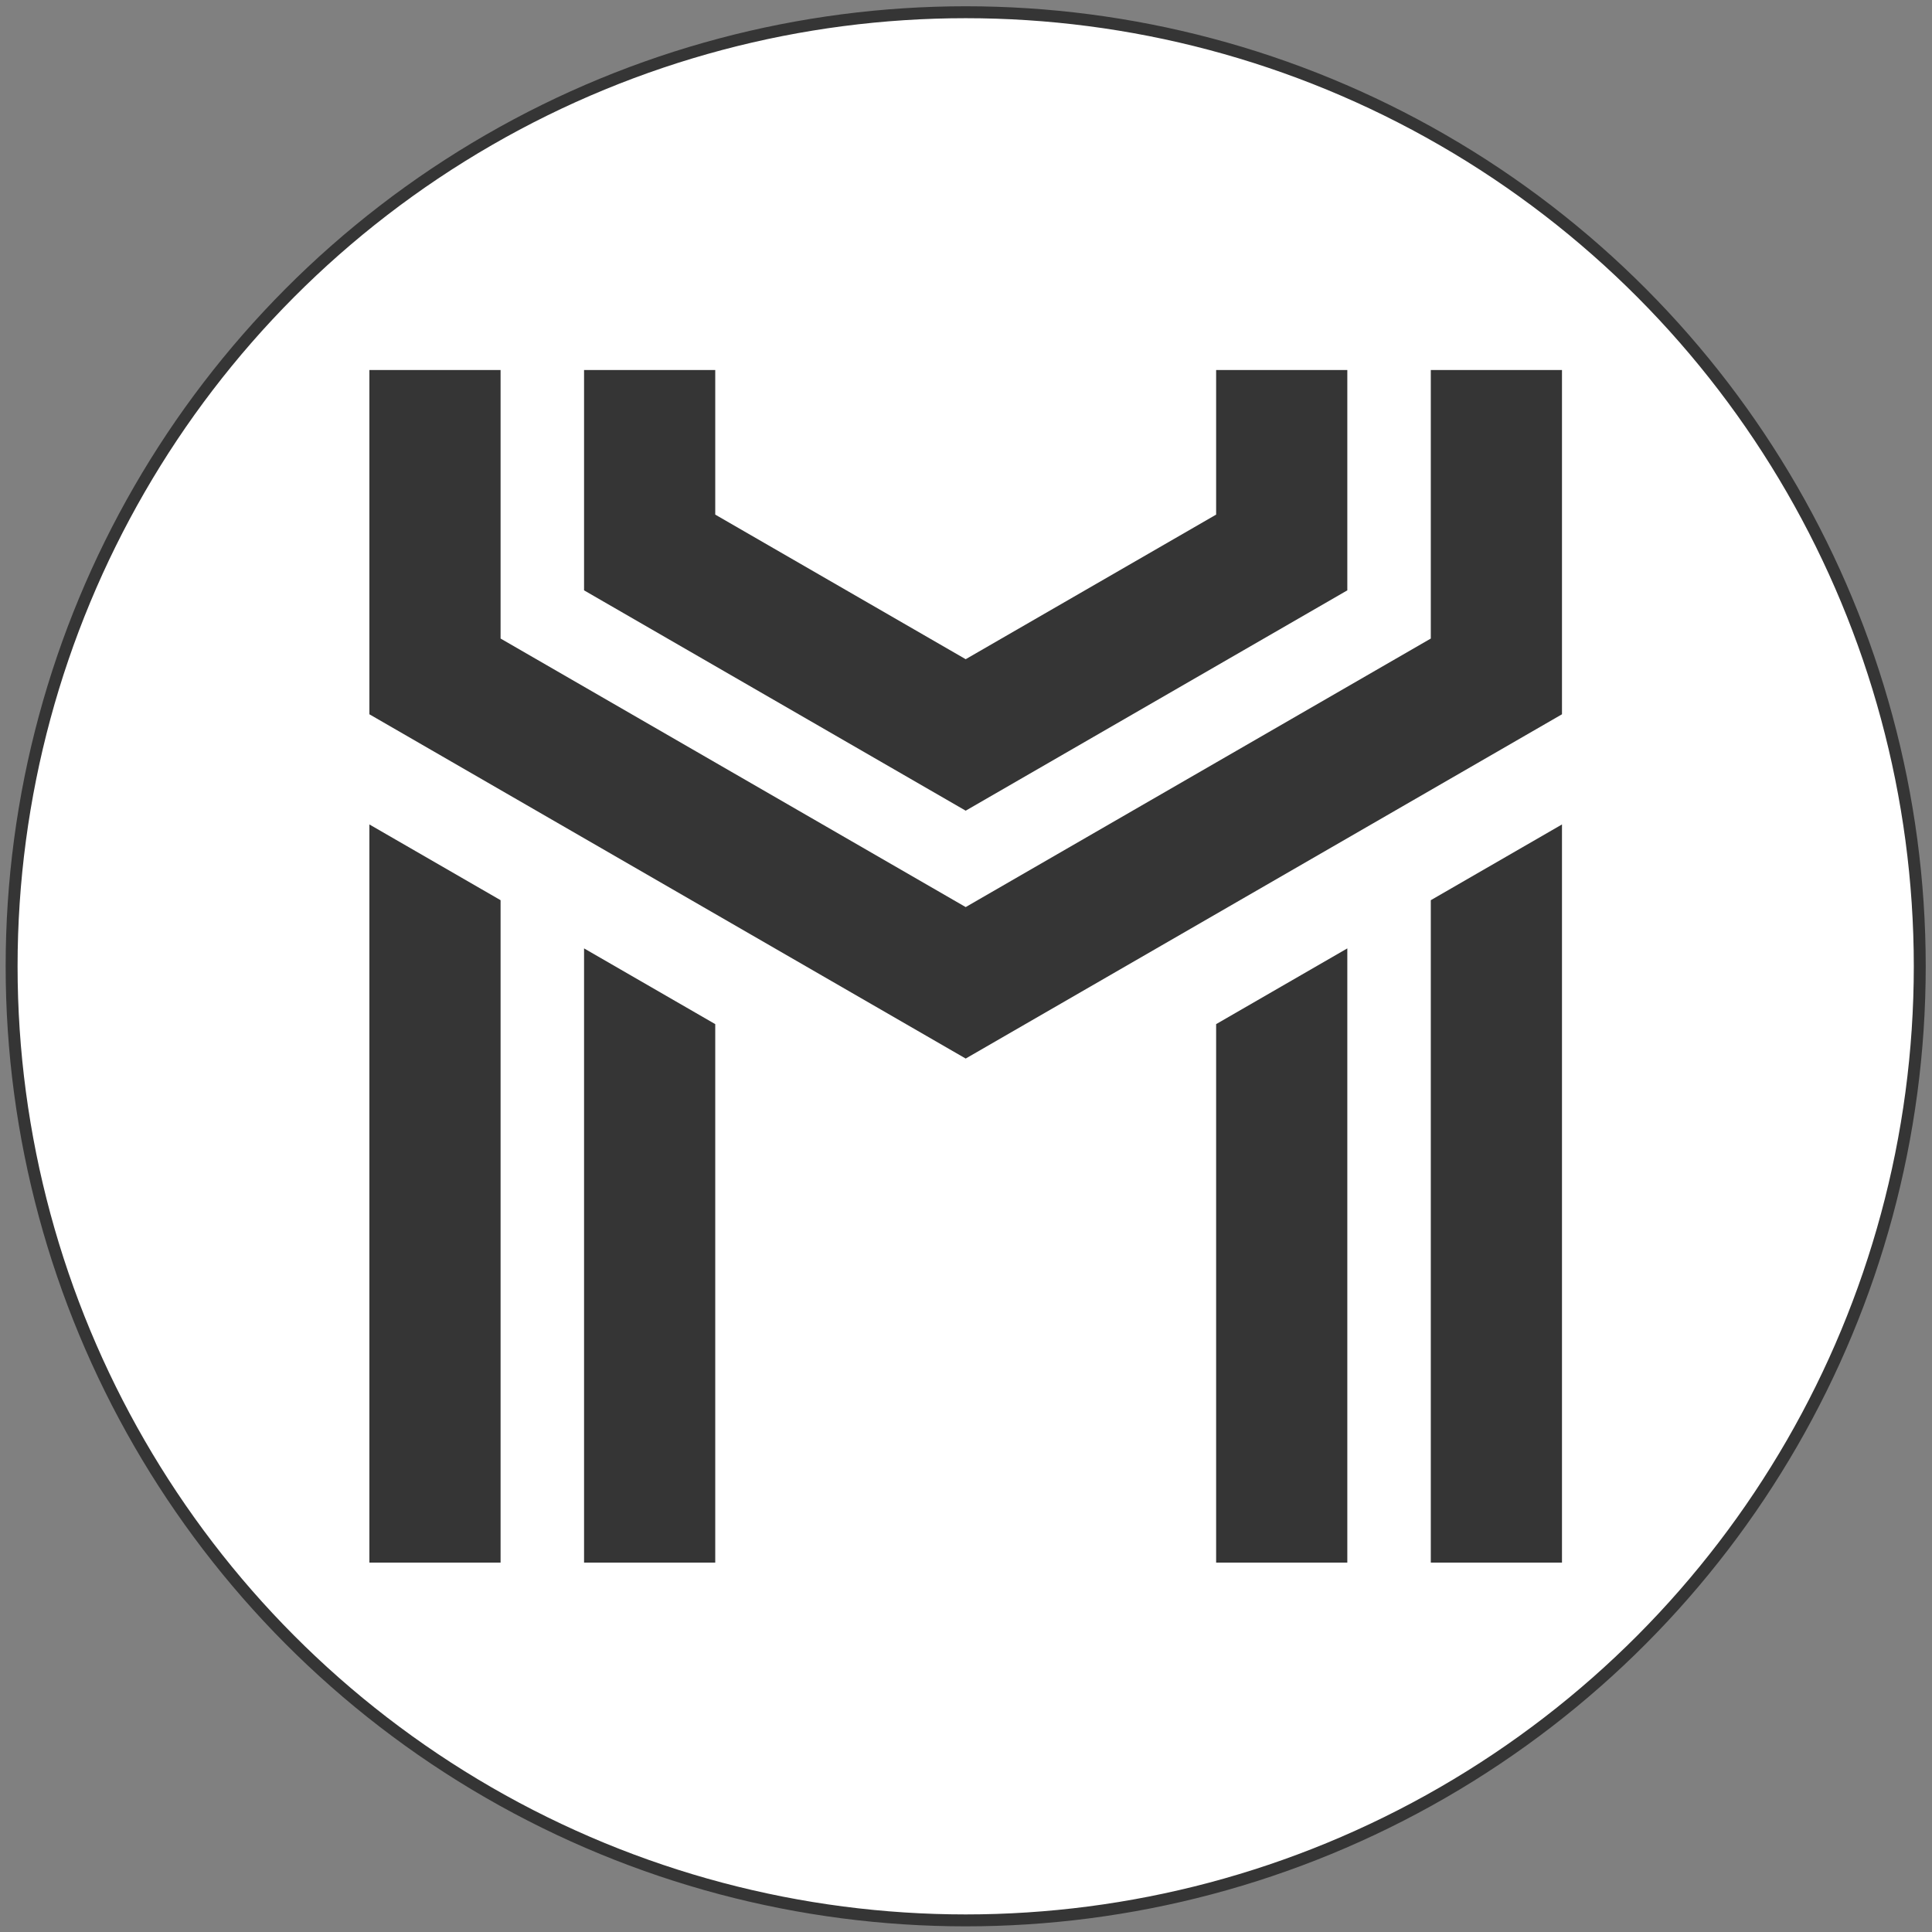 <?xml version="1.0" encoding="UTF-8"?> <svg xmlns="http://www.w3.org/2000/svg" xmlns:xlink="http://www.w3.org/1999/xlink" xmlns:xodm="http://www.corel.com/coreldraw/odm/2003" xml:space="preserve" width="162mm" height="162mm" version="1.1" style="shape-rendering:geometricPrecision; text-rendering:geometricPrecision; image-rendering:optimizeQuality; fill-rule:evenodd; clip-rule:evenodd" viewBox="0 0 16200 16200"><rect x="0" y="0" width="16200" height="16200" fill="#808080" stroke="none"/> <defs> <style type="text/css"> .str0 {stroke:#353535;stroke-width:100;stroke-miterlimit:22.926} .fil0 {fill:white} .fil1 {fill:#353535;fill-rule:nonzero} </style> </defs> <g id="Слой_x0020_1">  <circle class="fil0 str0" cx="8097.4" cy="8102.6" r="8000"></circle> <path class="fil1" d="M11997.4 7548.2l0 5544.4 0 10 1100 0 0 -6183.77 0 -5.72 -1100 635.09zm-3900 -2020.73l2100 -1212.43 0 -1212.44 10 0 1090 0 0 1847.52 -3200 1847.52 -3200 -1847.52 0 -1847.52 10 0 1090 0 0 1212.44 2100 1212.43zm-3900 2020.73l-1100 -635.09 0 6179.49 0 10 1100 0 0 -5554.4zm1800 1039.23l-1100 -635.09 0 5140.26 0 10 1100 0 0 -4515.17zm6000 -3233.16l-3900 2251.66 -3900 -2251.66 0 -2251.67 -1090 0 -10 0 0 2886.75 5000 2886.75 5000 -2886.75 0 -2886.75 -1090 0 -10 0 0 2251.67zm-700 7748.33l0 -5144.54 0 -5.72 -1100 635.09 0 4505.17 0 10 1100 0z"></path> </g> </svg> 